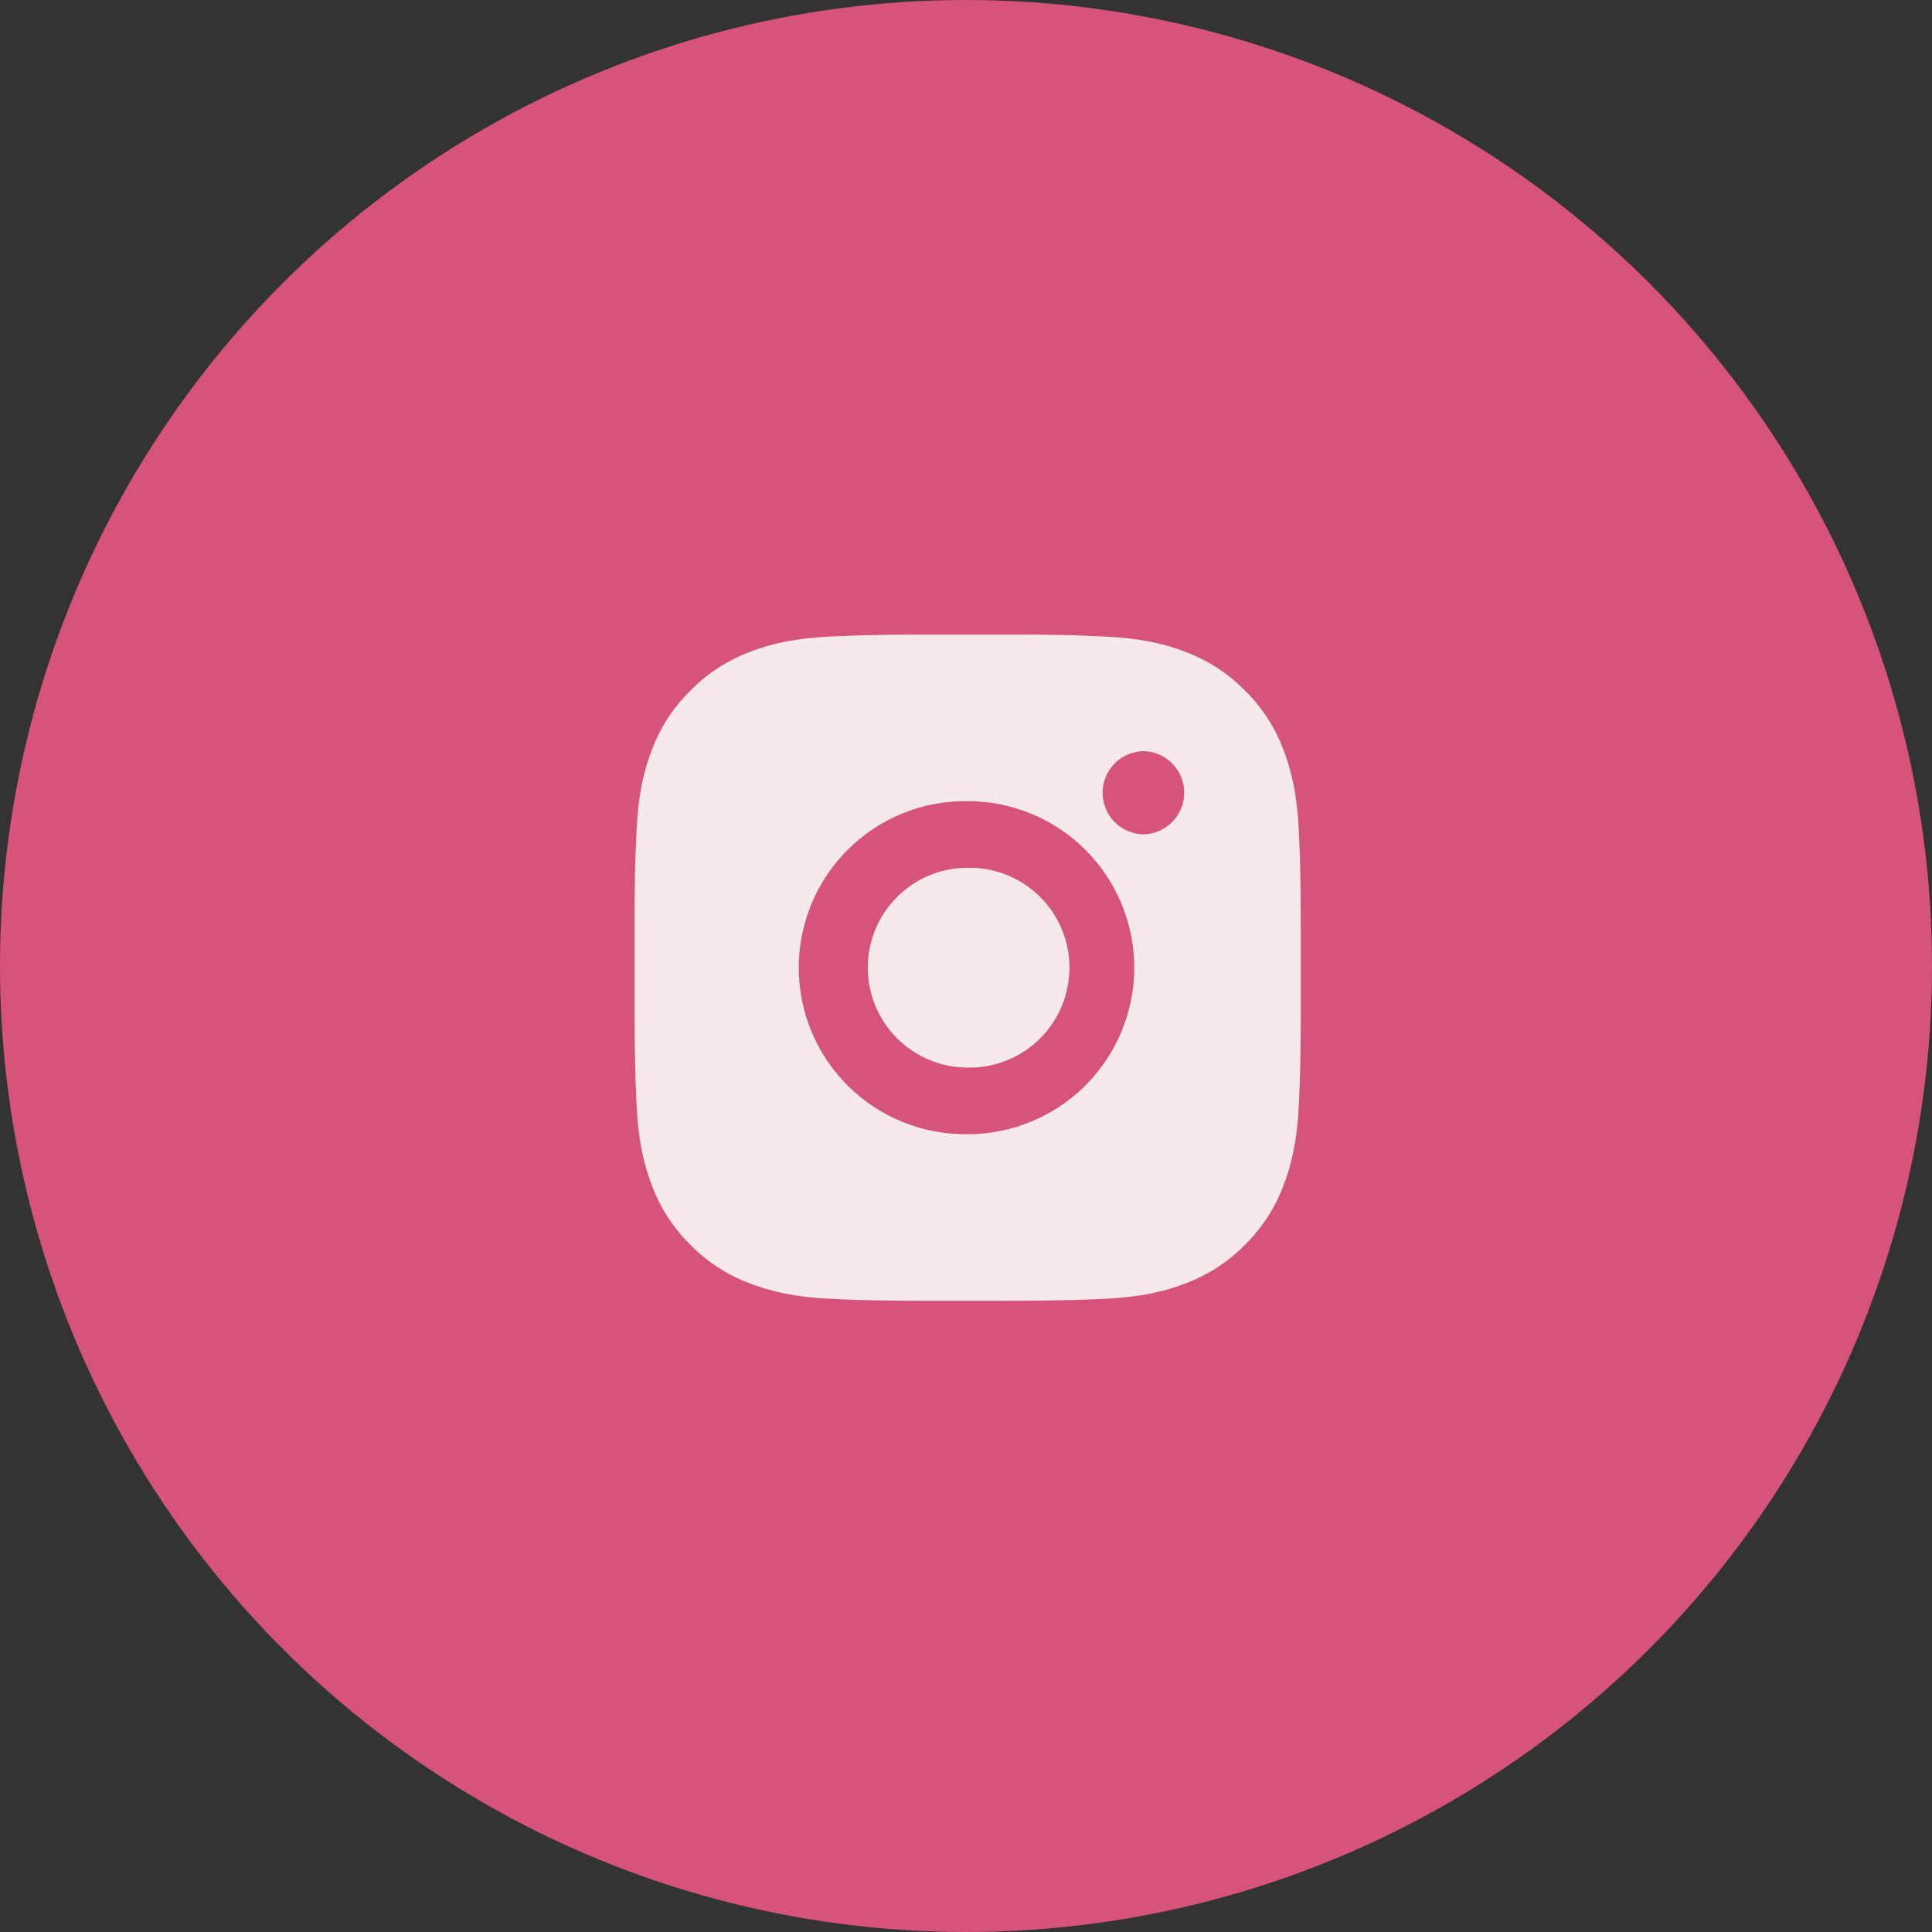 <?xml version="1.0" encoding="UTF-8"?> <svg xmlns="http://www.w3.org/2000/svg" width="45" height="45" viewBox="0 0 45 45" fill="none"><rect x="0" y="0" width="45" height="45" fill="#333333" stroke="none"/><circle cx="22.5" cy="22.5" r="22.5" fill="#D6537A"></circle><path d="M23.337 14.78C23.903 14.778 24.469 14.784 25.035 14.797L25.186 14.803C25.36 14.809 25.531 14.817 25.738 14.826C26.564 14.865 27.127 14.995 27.622 15.187C28.134 15.384 28.565 15.651 28.996 16.082C29.391 16.47 29.696 16.939 29.891 17.456C30.083 17.951 30.213 18.515 30.252 19.34C30.261 19.547 30.269 19.719 30.275 19.893L30.28 20.043C30.294 20.609 30.299 21.175 30.298 21.741L30.298 22.32V23.336C30.3 23.902 30.294 24.469 30.28 25.035L30.276 25.185C30.27 25.359 30.262 25.53 30.253 25.738C30.214 26.563 30.082 27.127 29.891 27.621C29.697 28.139 29.391 28.608 28.996 28.996C28.608 29.39 28.139 29.695 27.622 29.89C27.127 30.082 26.564 30.212 25.738 30.251C25.531 30.26 25.36 30.268 25.186 30.274L25.035 30.279C24.469 30.293 23.903 30.299 23.337 30.297L22.758 30.298H21.742C21.176 30.3 20.61 30.294 20.044 30.28L19.893 30.275C19.709 30.268 19.525 30.261 19.341 30.252C18.515 30.213 17.952 30.081 17.457 29.89C16.939 29.696 16.47 29.39 16.083 28.996C15.688 28.608 15.383 28.139 15.188 27.621C14.996 27.127 14.866 26.563 14.827 25.738C14.818 25.553 14.81 25.369 14.803 25.185L14.8 25.035C14.785 24.469 14.779 23.902 14.78 23.336V21.741C14.778 21.175 14.784 20.609 14.797 20.043L14.803 19.893C14.809 19.719 14.817 19.547 14.826 19.34C14.865 18.514 14.995 17.951 15.187 17.456C15.382 16.939 15.688 16.47 16.084 16.083C16.471 15.688 16.94 15.382 17.457 15.187C17.952 14.995 18.515 14.865 19.341 14.826L19.893 14.803L20.044 14.799C20.61 14.785 21.176 14.778 21.742 14.78L23.337 14.78ZM22.539 18.66C22.025 18.653 21.515 18.747 21.038 18.939C20.561 19.131 20.127 19.415 19.761 19.776C19.395 20.137 19.104 20.567 18.905 21.042C18.707 21.516 18.605 22.025 18.605 22.539C18.605 23.053 18.707 23.562 18.905 24.036C19.104 24.511 19.395 24.941 19.761 25.302C20.127 25.663 20.561 25.947 21.038 26.139C21.515 26.33 22.025 26.425 22.539 26.418C23.568 26.418 24.555 26.009 25.282 25.282C26.01 24.554 26.419 23.567 26.419 22.538C26.419 21.51 26.01 20.523 25.282 19.795C24.555 19.068 23.568 18.66 22.539 18.66ZM22.539 20.212C22.849 20.206 23.156 20.262 23.443 20.376C23.73 20.491 23.992 20.661 24.213 20.878C24.433 21.094 24.609 21.353 24.729 21.638C24.848 21.923 24.91 22.229 24.91 22.538C24.91 22.848 24.848 23.154 24.729 23.439C24.609 23.724 24.434 23.983 24.213 24.2C23.993 24.416 23.731 24.587 23.444 24.701C23.157 24.816 22.849 24.872 22.54 24.866C21.923 24.866 21.331 24.621 20.894 24.184C20.458 23.748 20.212 23.156 20.212 22.538C20.212 21.921 20.458 21.329 20.894 20.893C21.331 20.456 21.923 20.211 22.54 20.211L22.539 20.212ZM26.613 17.496C26.363 17.506 26.126 17.613 25.952 17.793C25.779 17.974 25.682 18.215 25.682 18.465C25.682 18.716 25.779 18.956 25.952 19.137C26.126 19.318 26.363 19.424 26.613 19.434C26.87 19.434 27.117 19.332 27.299 19.15C27.48 18.968 27.583 18.721 27.583 18.464C27.583 18.207 27.48 17.96 27.299 17.778C27.117 17.597 26.87 17.494 26.613 17.494V17.496Z" fill="#F6E9EC"></path></svg> 